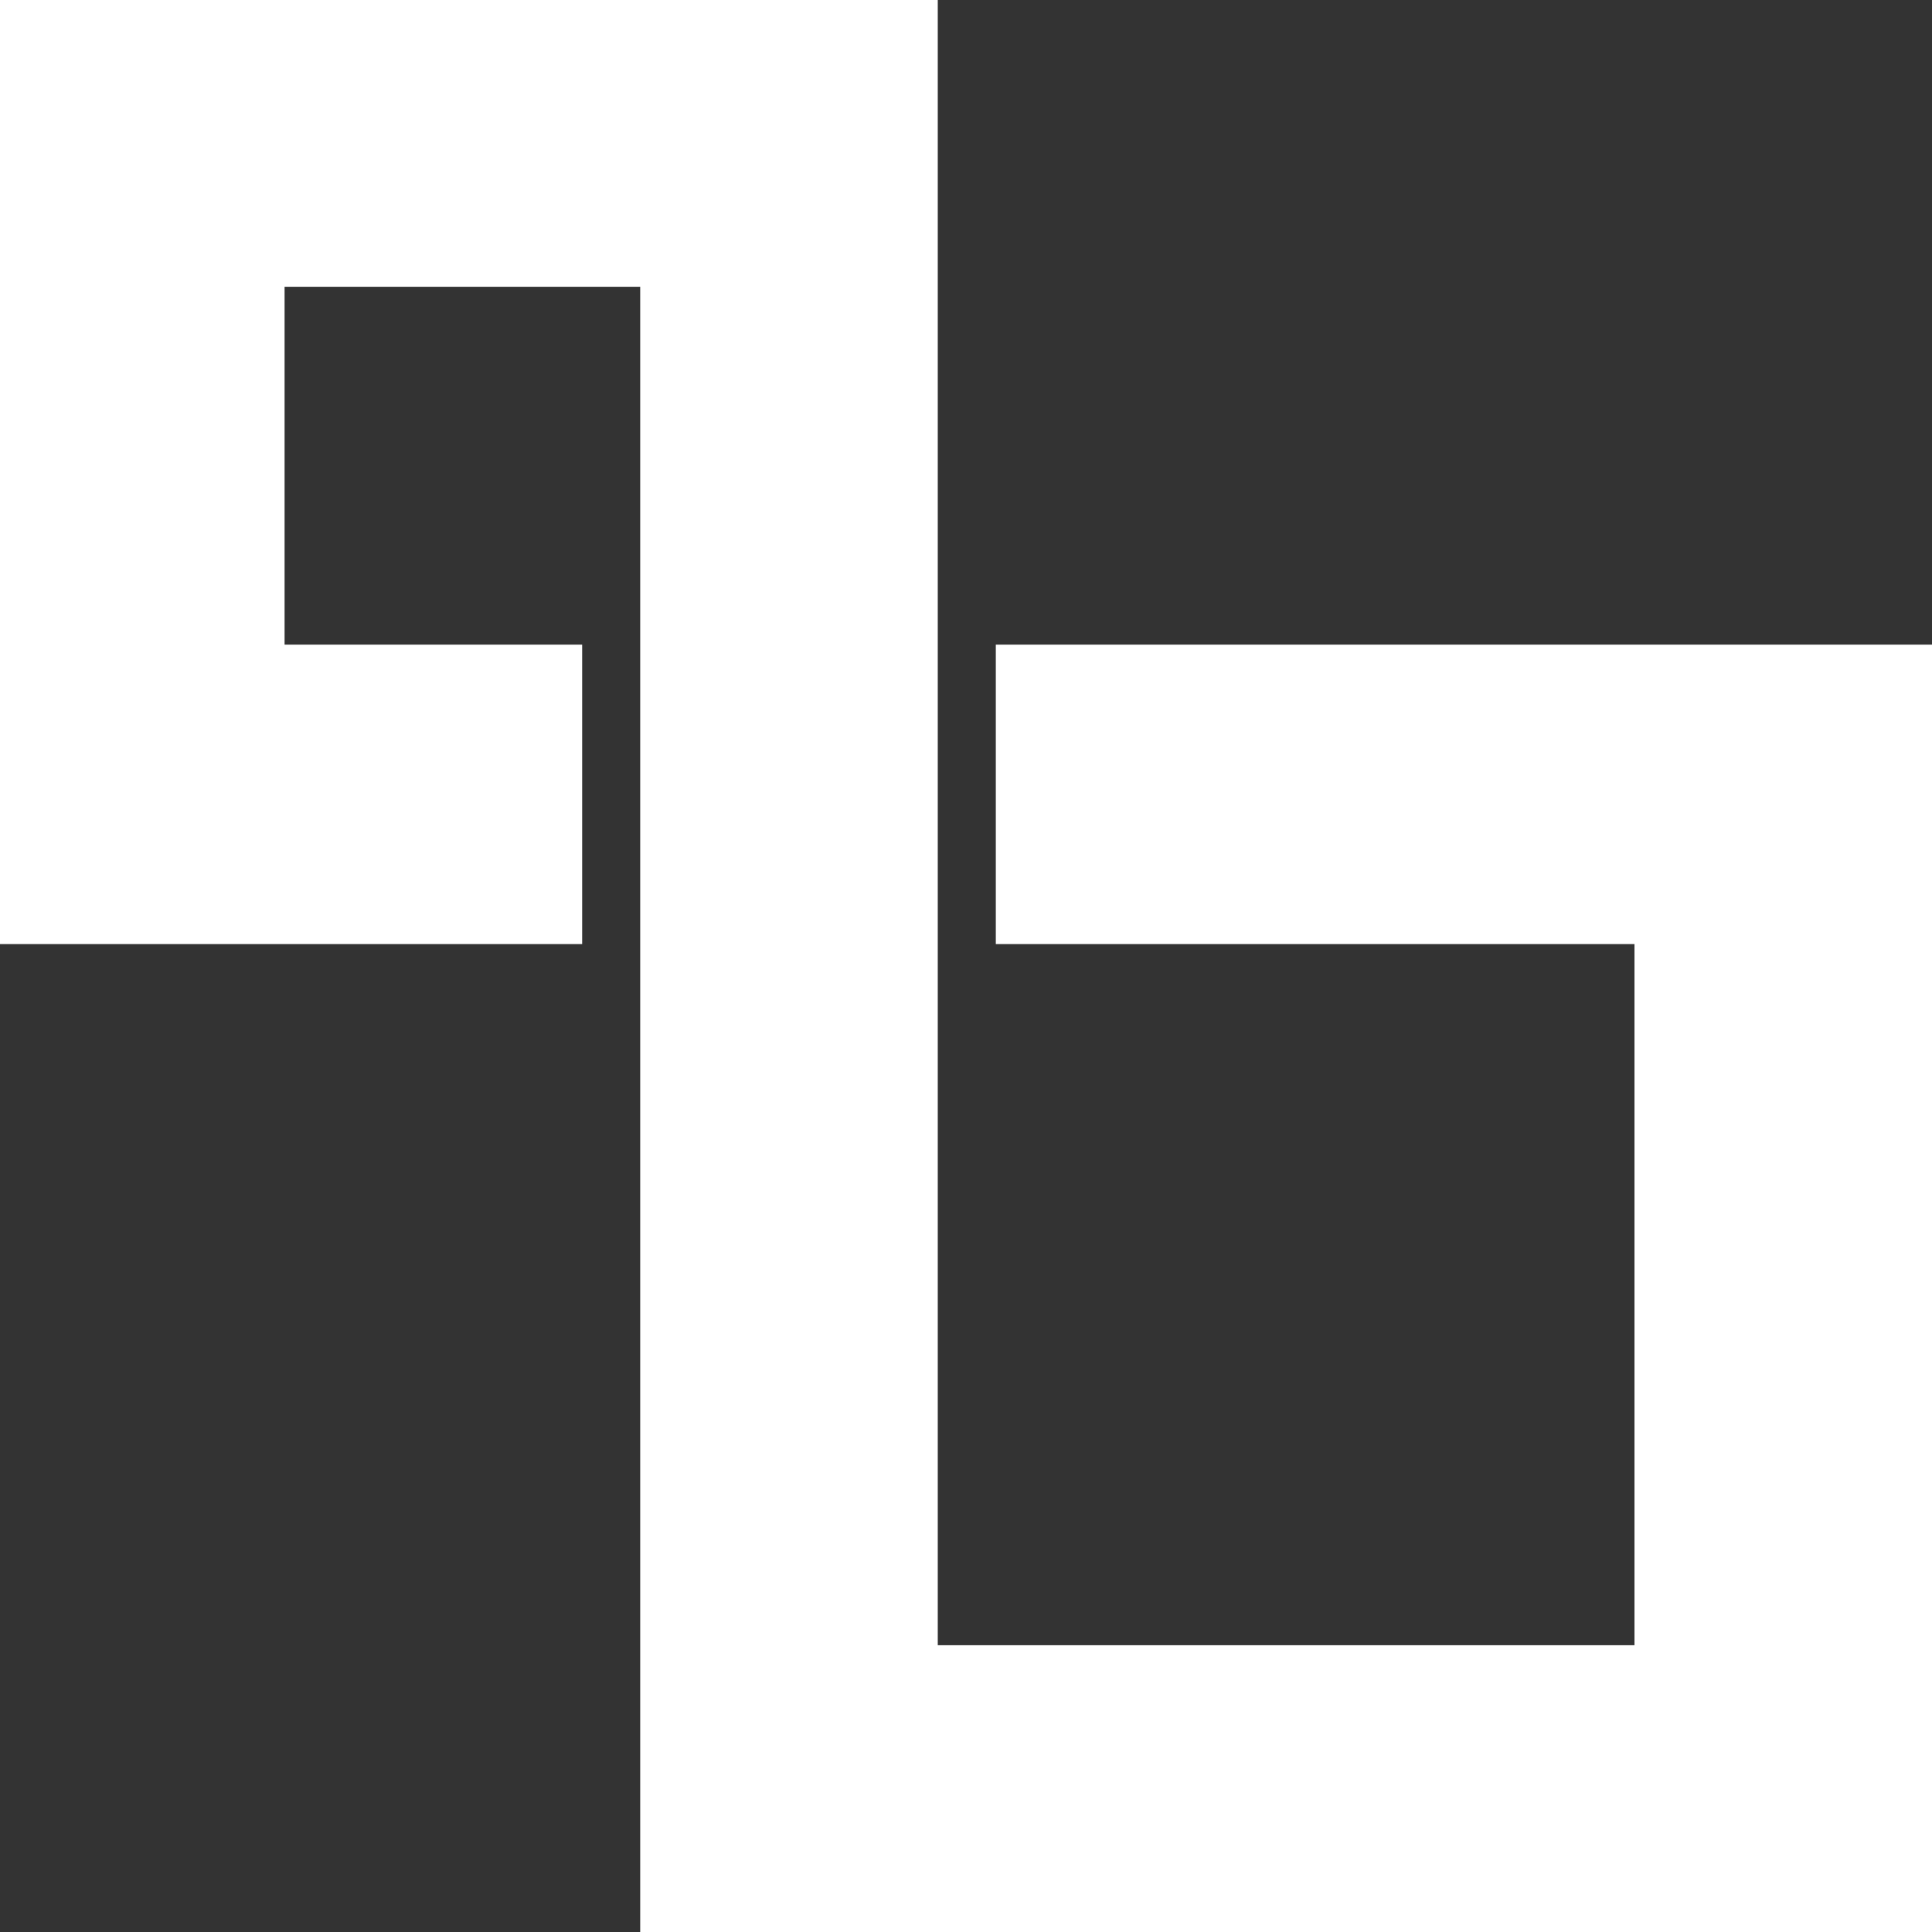 <svg xmlns="http://www.w3.org/2000/svg" version="1.1" xmlns:xlink="http://www.w3.org/1999/xlink" xmlns:svgjs="http://svgjs.com/svgjs" width="44" height="44"><rect width="100%" height="100%" fill="#333333" stroke="none"/><svg viewBox="0 0 44 44" fill="white" xmlns="http://www.w3.org/2000/svg">
  <path d="M14.58 6.531H6.481V14.681H13.258V21.501H0V0H21.357V37.469H37.224V21.501H22.679V14.681H44V44H14.58V6.531Z"></path>
</svg><style>@media (prefers-color-scheme: light) { :root { filter: contrast(1) brightness(0.1); } }
@media (prefers-color-scheme: dark) { :root { filter: contrast(0.833) brightness(1.7); } }
</style></svg>